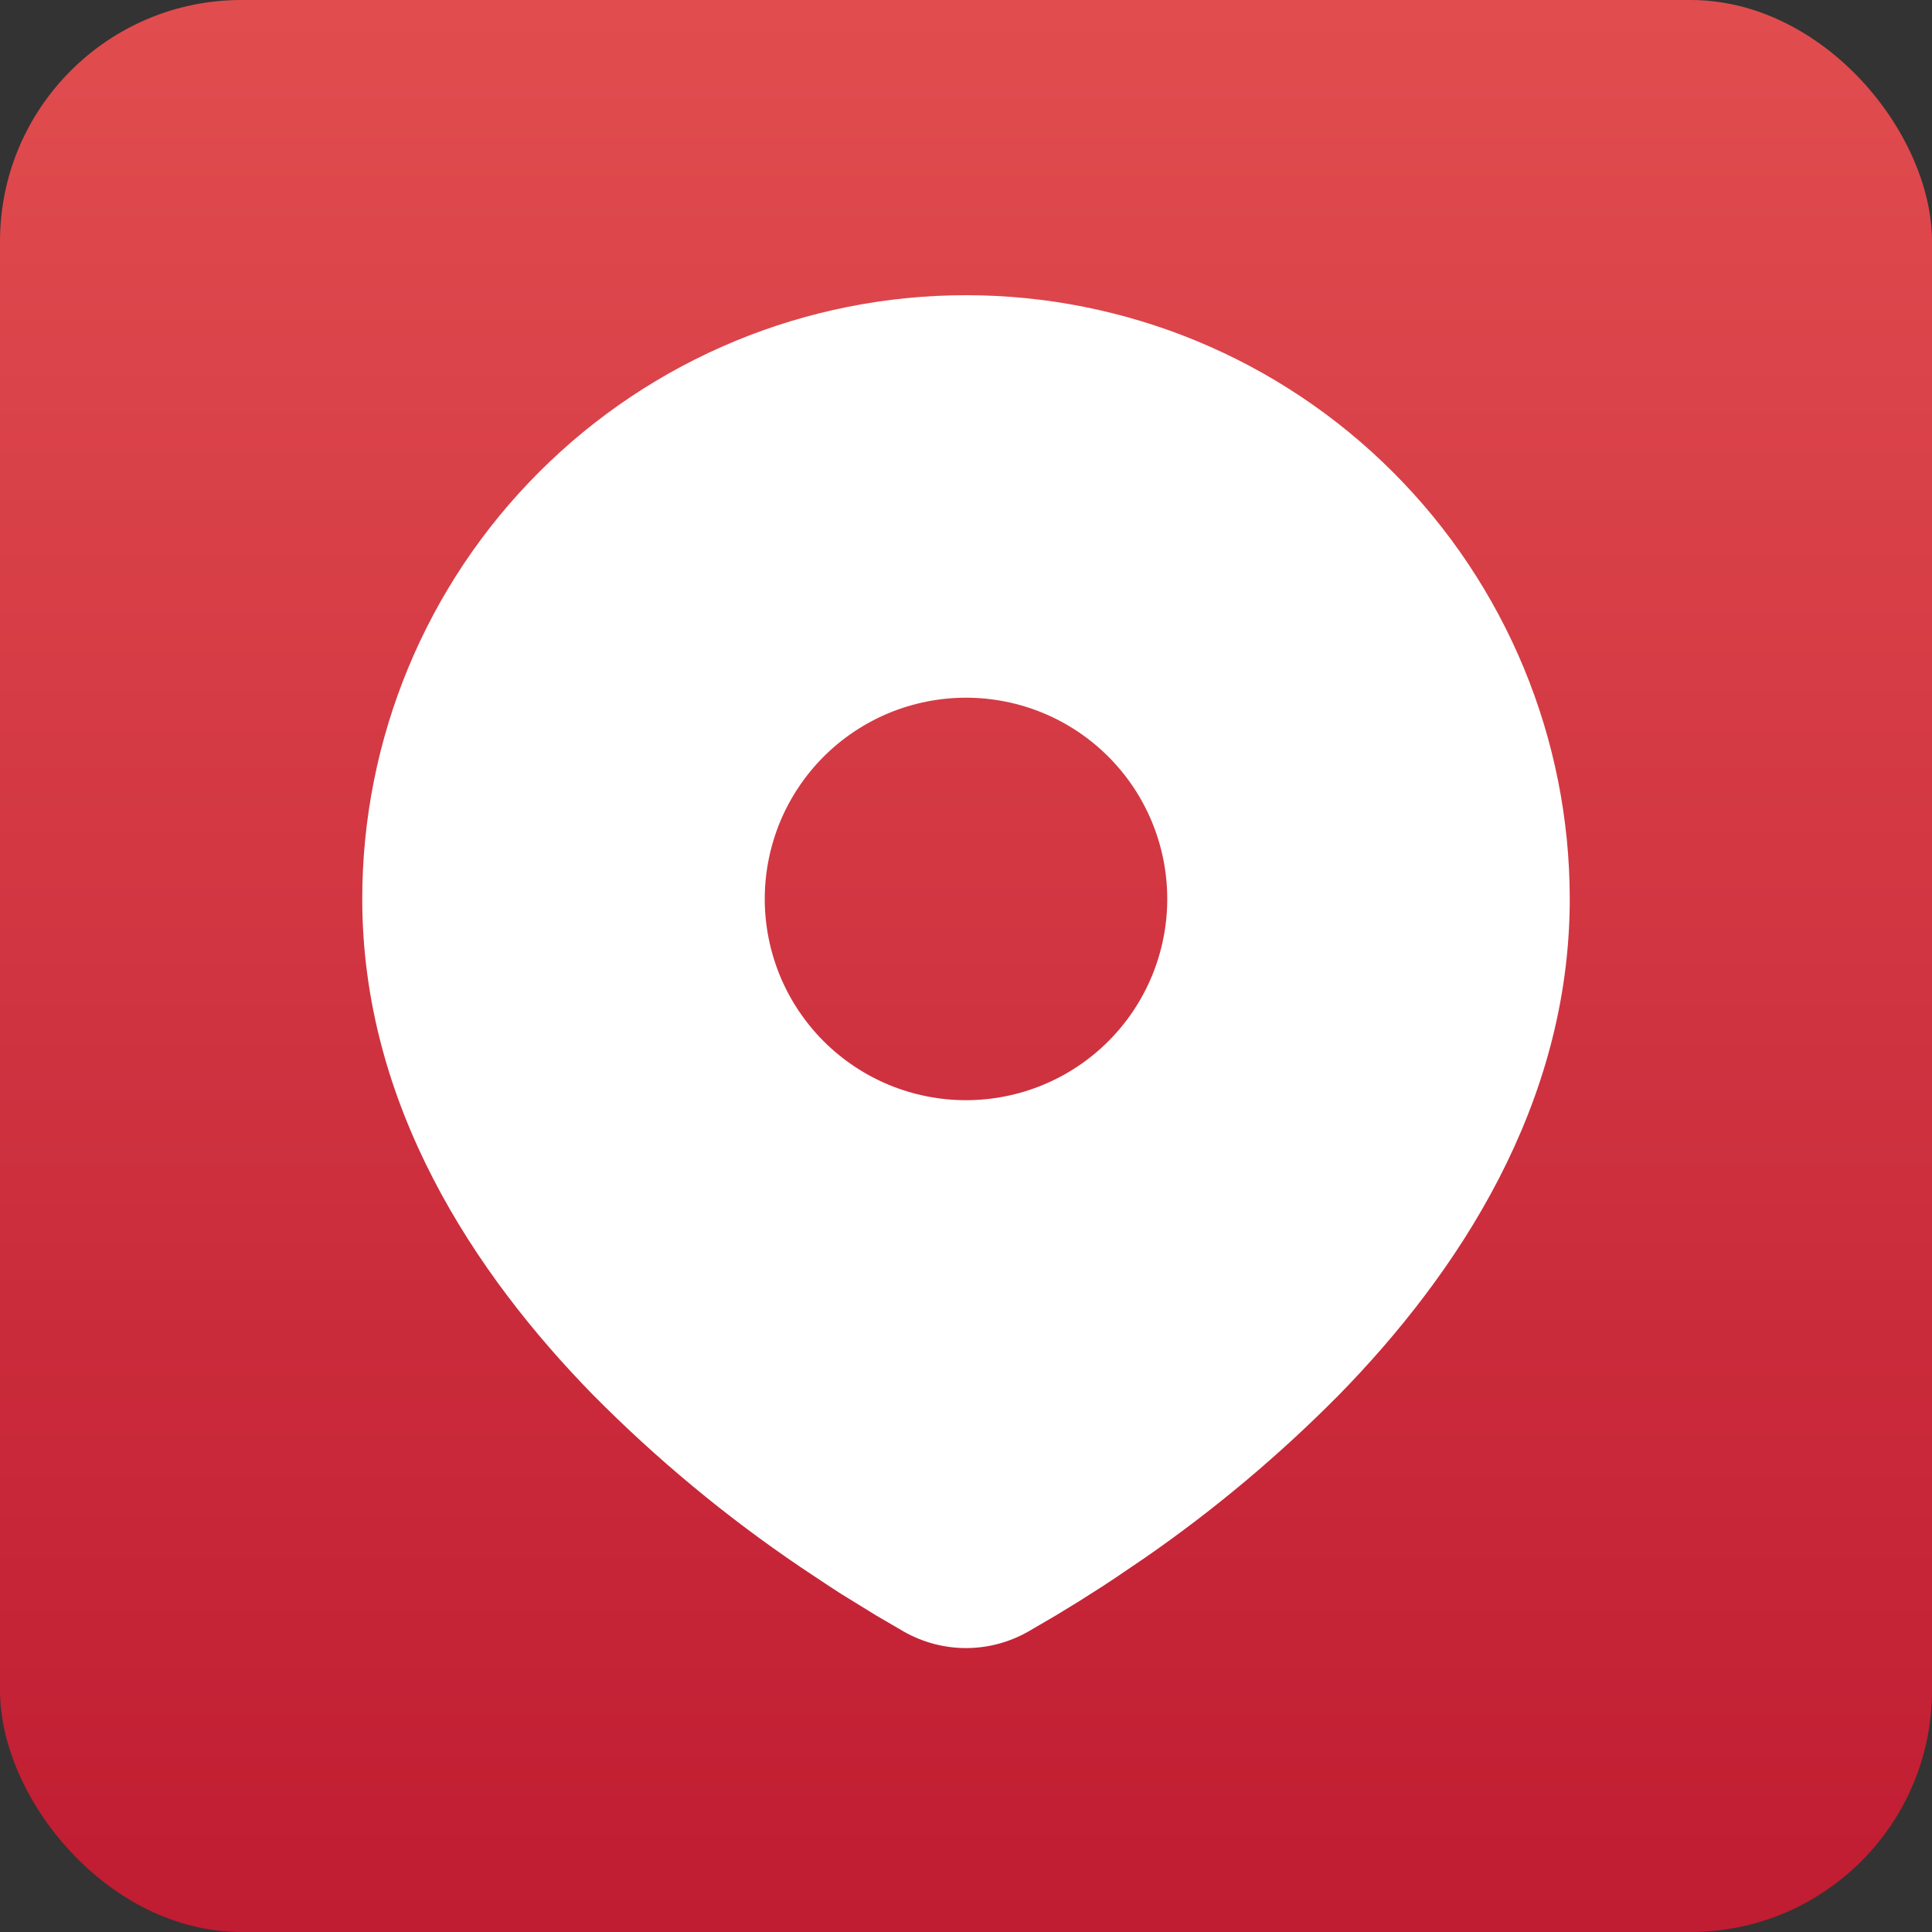 <svg width="24" height="24" viewBox="0 0 24 24" fill="none" xmlns="http://www.w3.org/2000/svg">
<rect x="0" y="0" width="24" height="24" fill="#333333" stroke="none"/>
<rect width="24" height="24" rx="3" fill="url(#paint0_linear_227_12203)"/>
<path d="M12 3.667C13.989 3.667 15.897 4.457 17.303 5.864C18.71 7.27 19.5 9.178 19.5 11.167C19.5 13.729 18.103 15.825 16.632 17.329C15.896 18.073 15.094 18.747 14.235 19.343L13.88 19.584L13.713 19.695L13.399 19.895L13.119 20.066L12.773 20.268C12.537 20.402 12.271 20.473 12 20.473C11.729 20.473 11.463 20.402 11.227 20.268L10.881 20.066L10.447 19.799L10.287 19.695L9.946 19.468C9.019 18.841 8.156 18.125 7.368 17.329C5.897 15.825 4.5 13.729 4.5 11.167C4.5 9.178 5.29 7.27 6.697 5.864C8.103 4.457 10.011 3.667 12 3.667ZM12 8.667C11.672 8.667 11.347 8.732 11.043 8.857C10.74 8.983 10.464 9.167 10.232 9.399C10 9.631 9.816 9.907 9.69 10.21C9.565 10.514 9.5 10.839 9.5 11.167C9.5 11.495 9.565 11.82 9.69 12.124C9.816 12.427 10 12.703 10.232 12.935C10.464 13.167 10.74 13.351 11.043 13.477C11.347 13.602 11.672 13.667 12 13.667C12.663 13.667 13.299 13.404 13.768 12.935C14.237 12.466 14.5 11.83 14.5 11.167C14.5 10.504 14.237 9.868 13.768 9.399C13.299 8.93 12.663 8.667 12 8.667Z" fill="white"/>
<defs>
<linearGradient id="paint0_linear_227_12203" x1="12" y1="0" x2="12" y2="24" gradientUnits="userSpaceOnUse">
<stop stop-color="#E14D4F"/>
<stop offset="1" stop-color="#C01C32"/>
</linearGradient>
</defs>
</svg>
